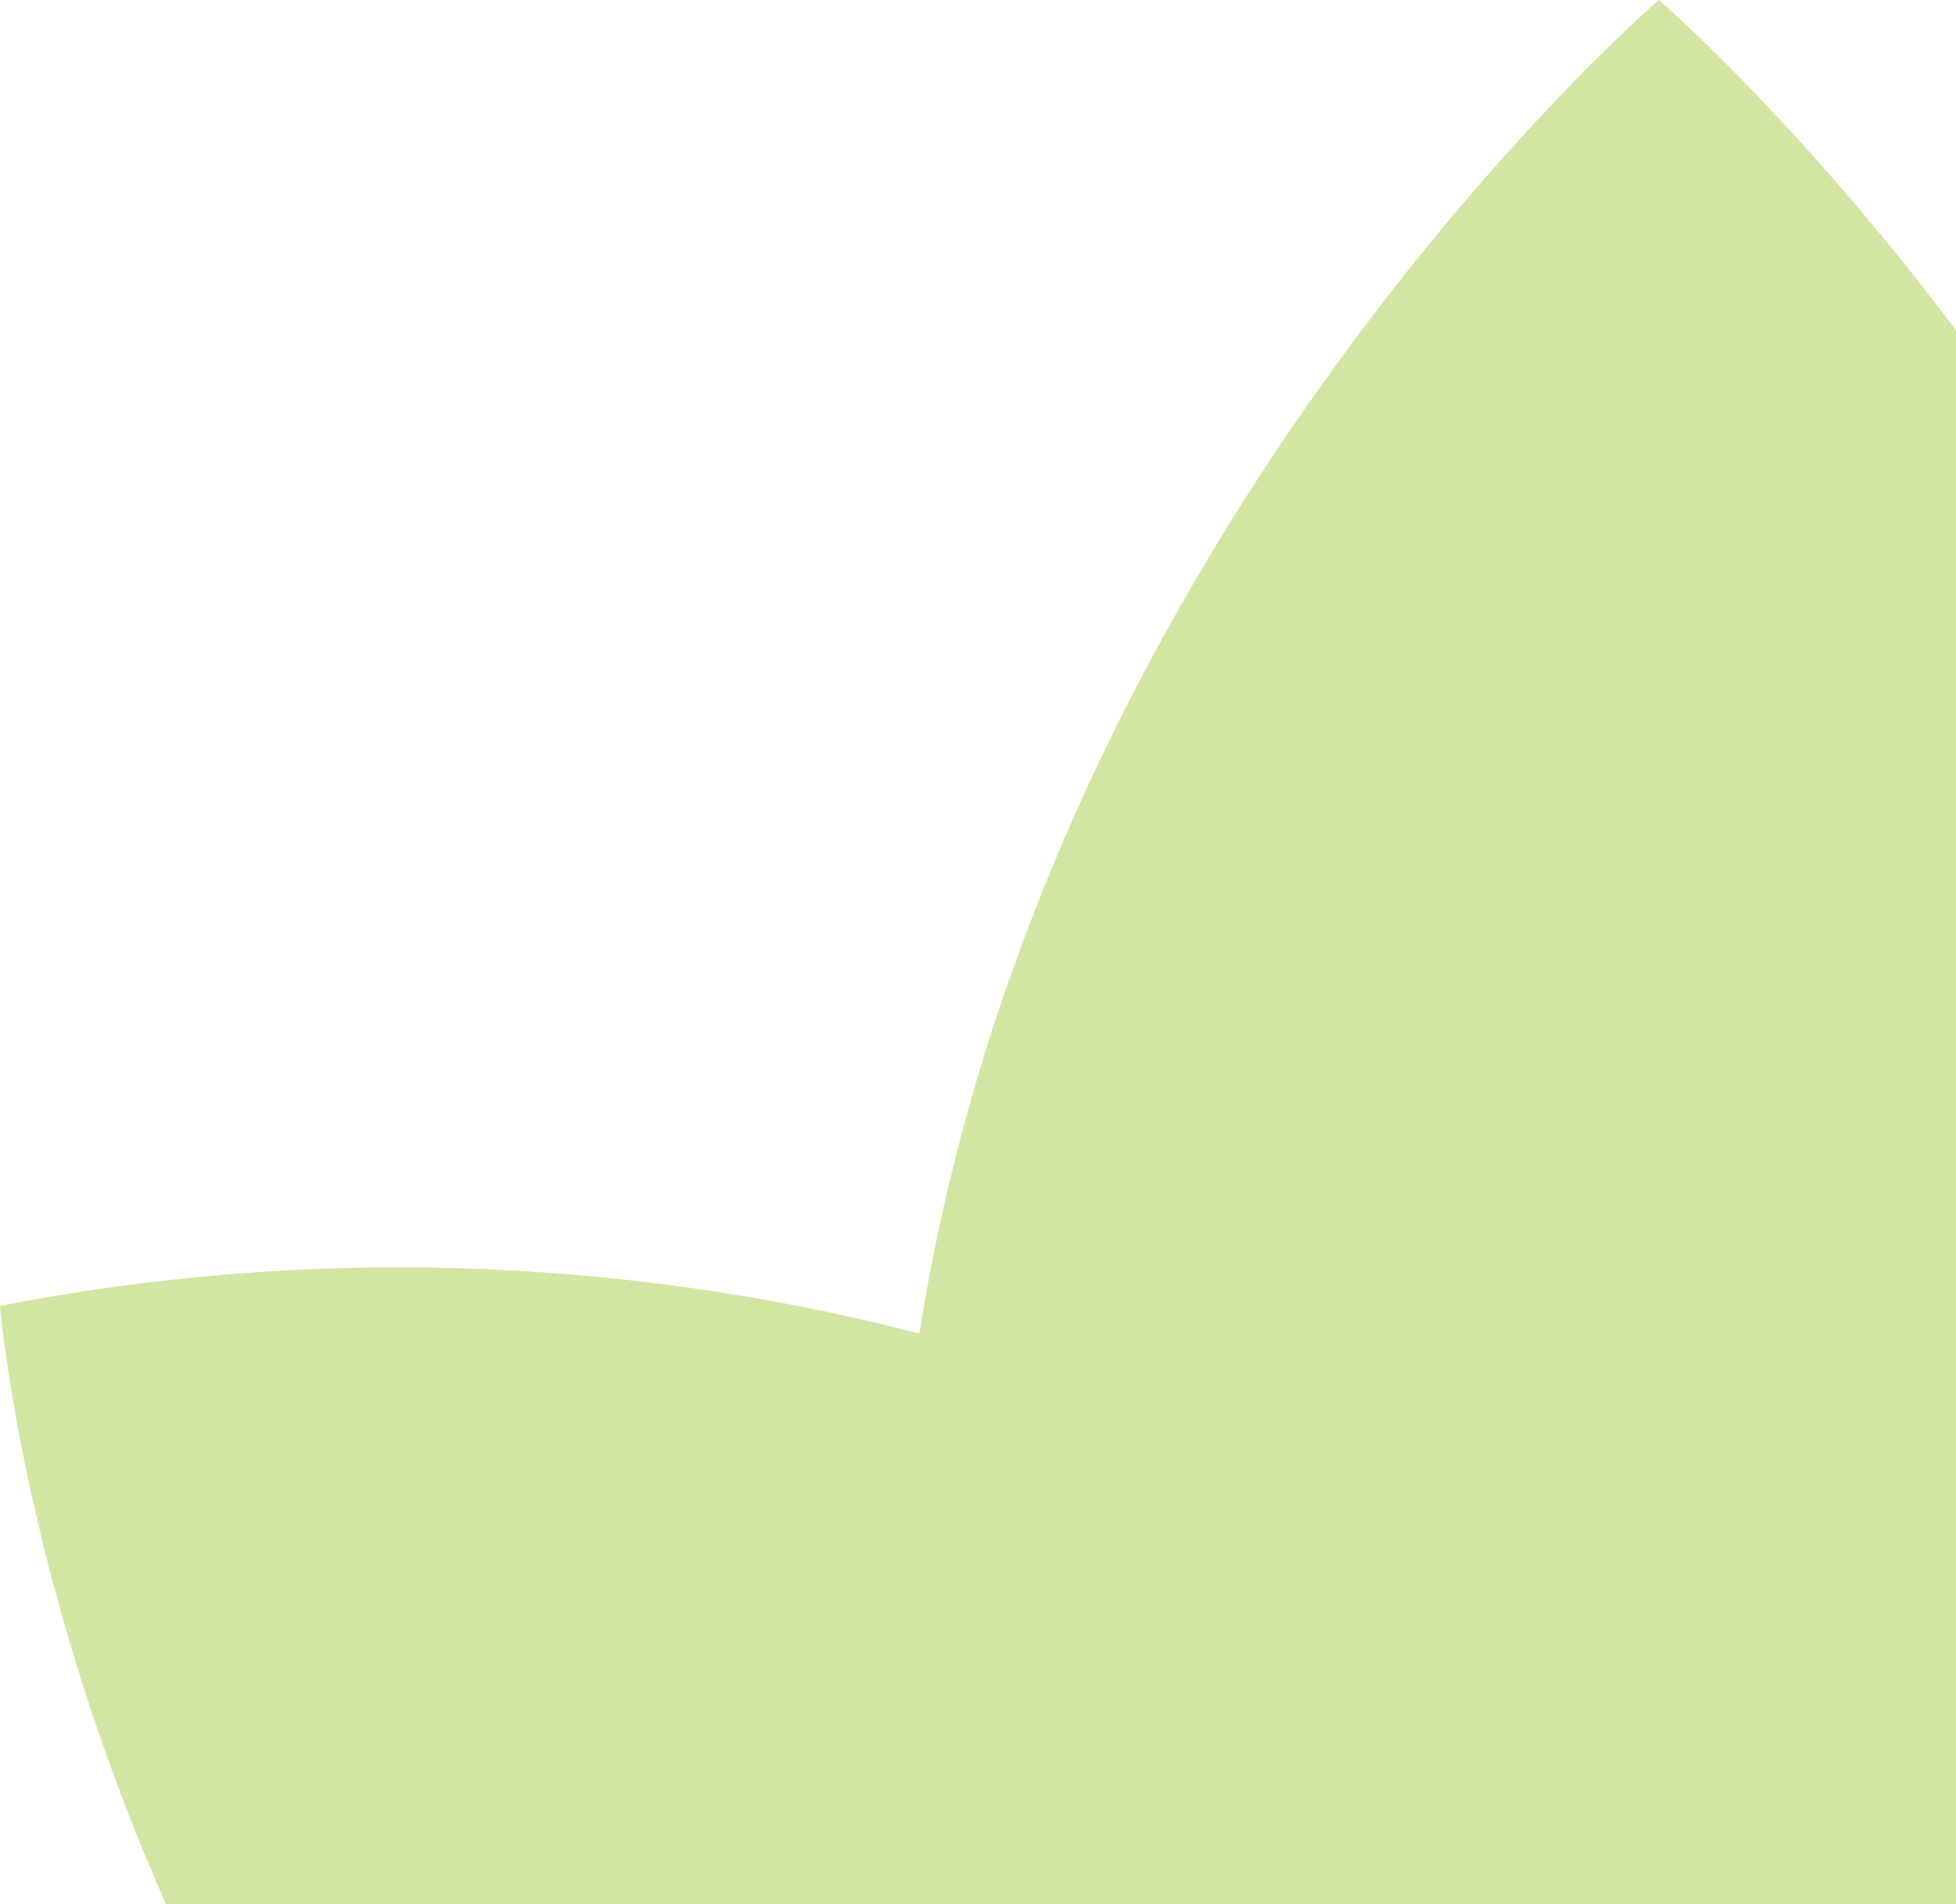 <?xml version="1.0" encoding="UTF-8"?><svg id="Ebene_1" xmlns="http://www.w3.org/2000/svg" viewBox="0 0 84.18 81.96"><defs><style>.cls-1{fill:#d2e6a3;stroke-width:0px;}</style></defs><path id="Vereinigungsmenge_19" class="cls-1" d="M30.75,111.98C2.9,91.75,0,56.21,0,56.21c13.11-2.56,26.64-2.15,39.57,1.19C45.03,22.65,71.39,0,71.39,0c0,0,30.76,26.42,32.7,66h.02v.42c.05,1.15.08,2.32.08,3.49,0,.76-.03,1.51-.08,2.26v44.84h-54.62c-6.65.71-13.33-1.08-18.74-5.02h0Z"/></svg>